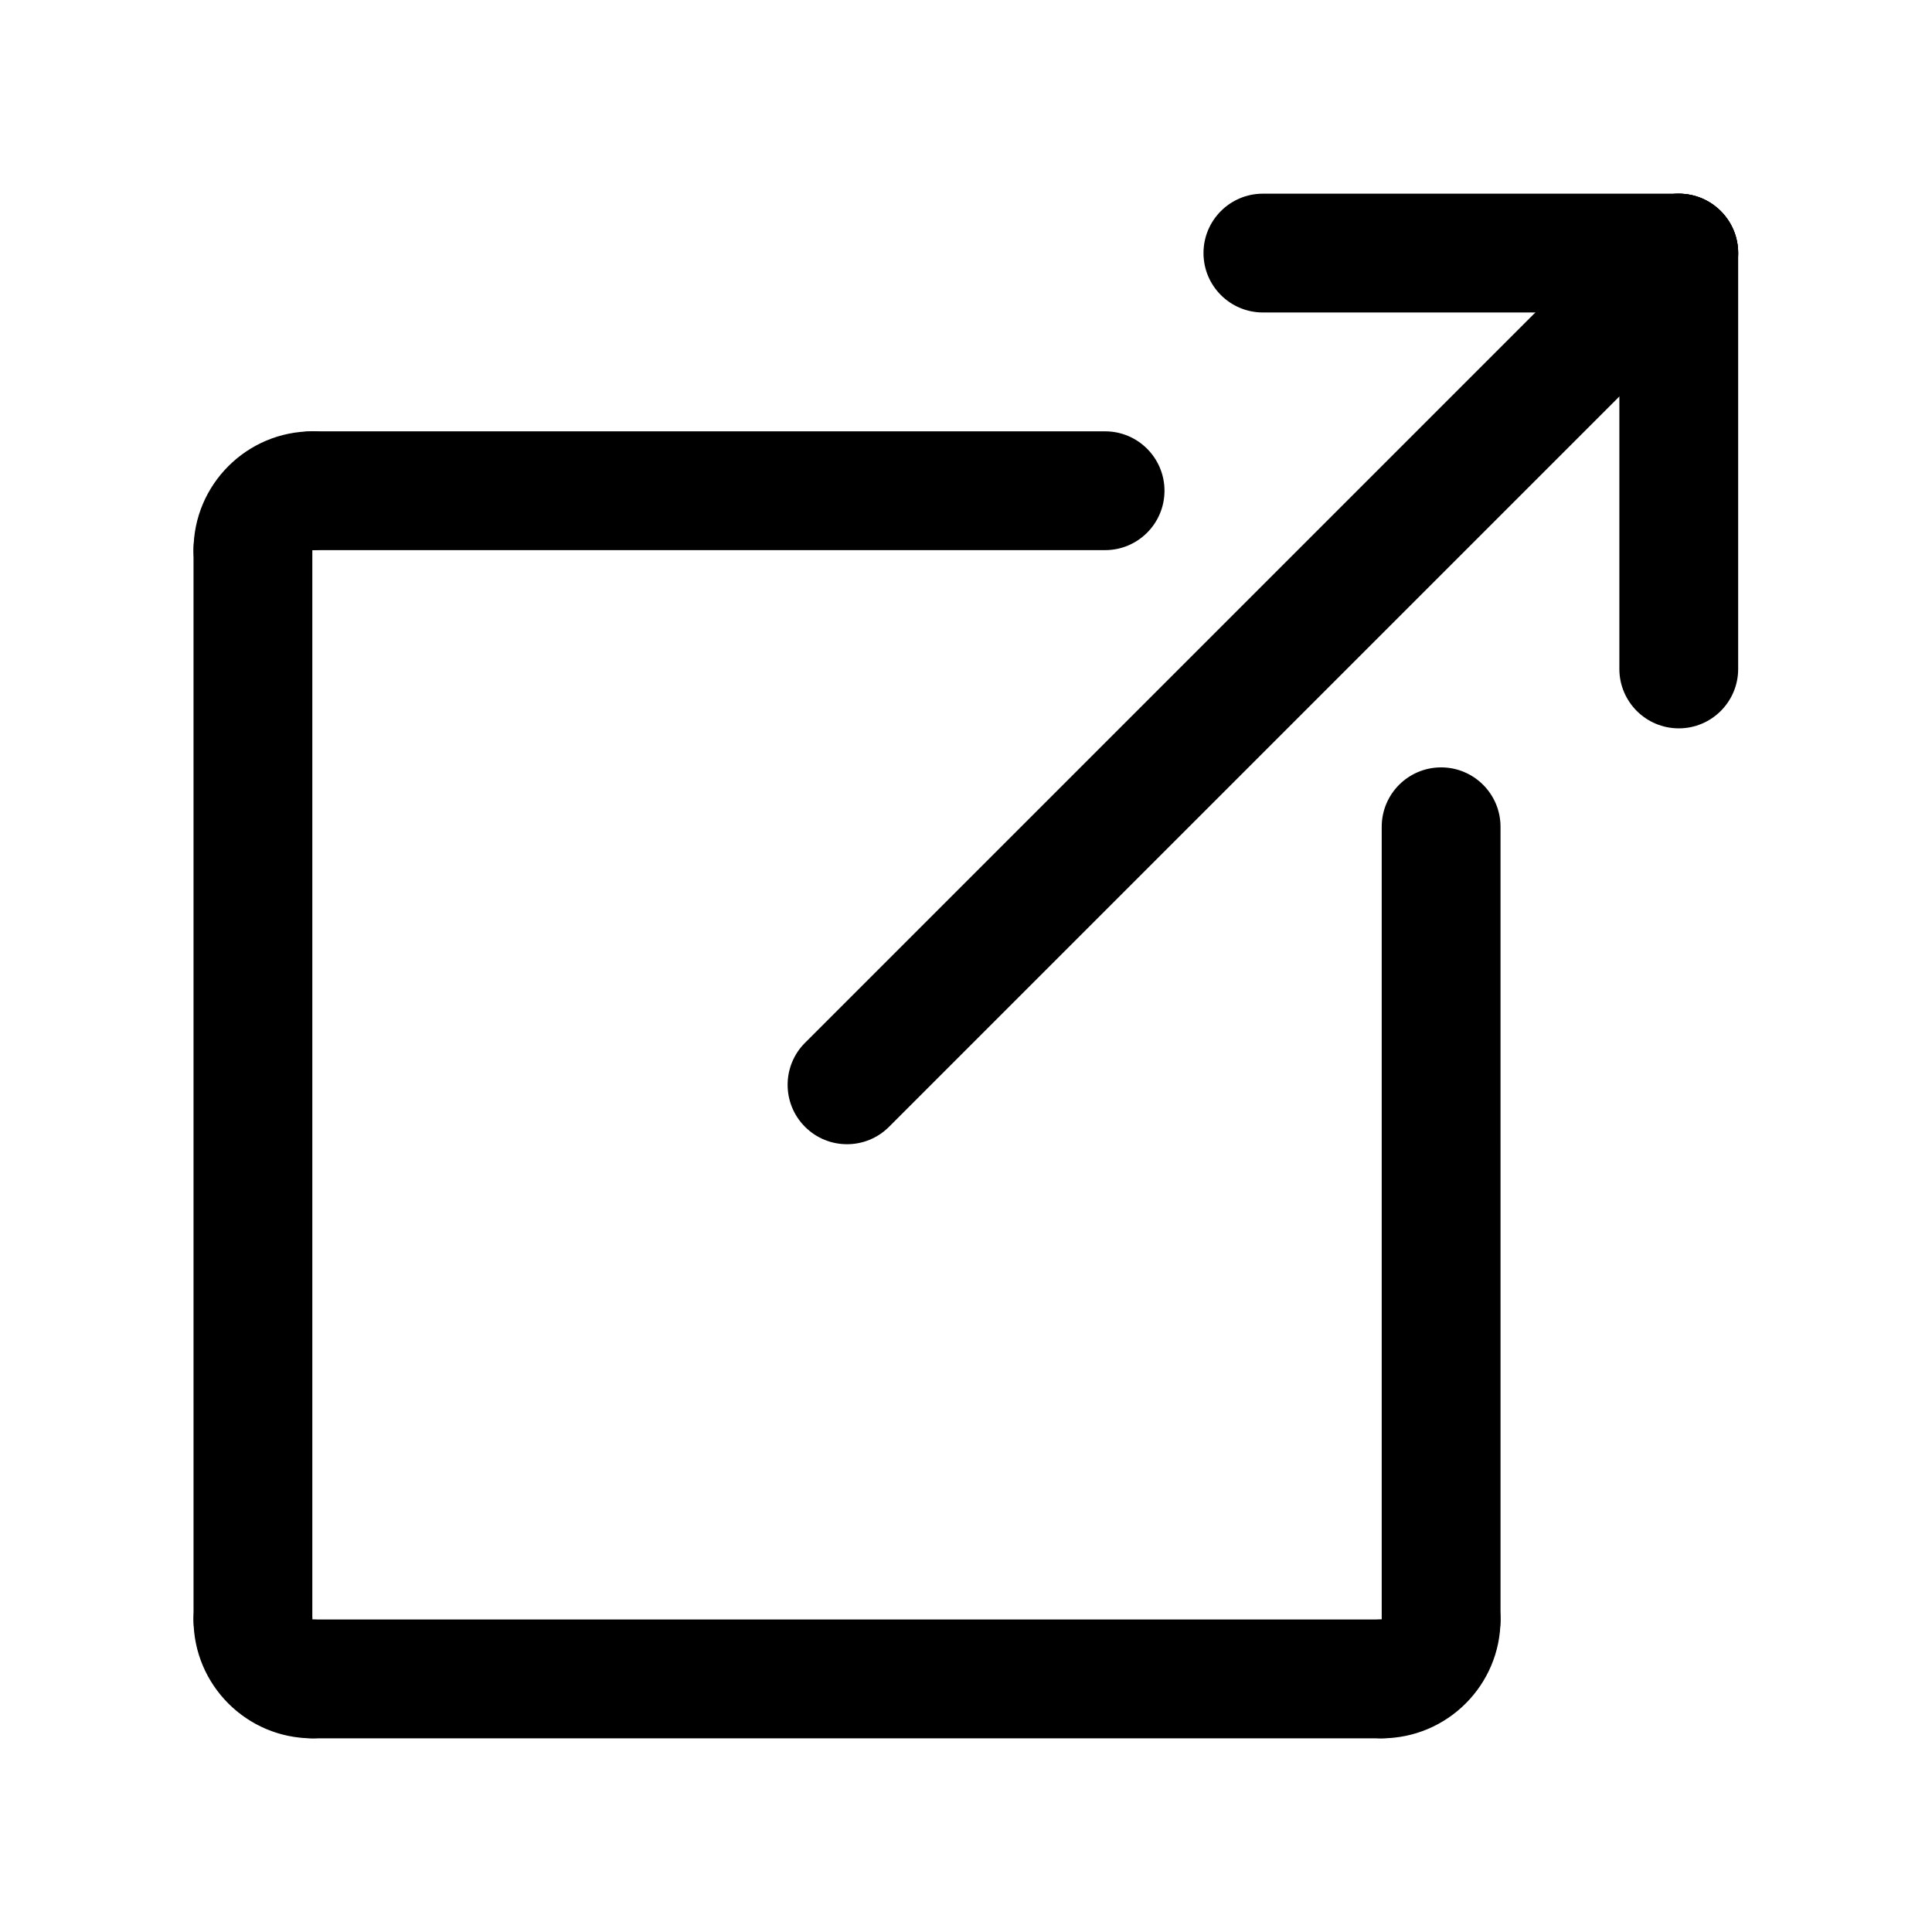 <?xml version="1.0" encoding="UTF-8"?>
<!-- The Best Svg Icon site in the world: iconSvg.co, Visit us! https://iconsvg.co -->
<svg fill="#000000" width="800px" height="800px" version="1.1" viewBox="144 144 512 512" xmlns="http://www.w3.org/2000/svg">
 <g>
  <path d="m211.02 305.54c-8.691 0-15.734-7.055-15.734-15.742 0-17.367 14.121-31.488 31.488-31.488 8.691 0 15.742 7.055 15.742 15.742 0 8.691-7.055 15.742-15.742 15.742h-0.02c0 8.691-7.035 15.746-15.734 15.746z"/>
  <path d="m436.86 289.79h-210.08c-8.691 0-15.742-7.055-15.742-15.742 0-8.691 7.055-15.742 15.742-15.742h210.08c8.691 0 15.742 7.055 15.742 15.742 0 8.691-7.051 15.742-15.742 15.742z"/>
  <path d="m211.03 588.93c-8.691 0-15.742-7.055-15.742-15.742l-0.004-283.39c0-8.691 7.055-15.742 15.742-15.742 8.691 0 15.742 7.055 15.742 15.742v283.39c0.004 8.691-7.039 15.742-15.738 15.742z"/>
  <path d="m226.77 604.67c-17.367 0-31.488-14.121-31.488-31.488 0-8.691 7.055-15.742 15.742-15.742 8.691 0 15.742 7.055 15.742 15.742v0.016c8.691 0 15.742 7.039 15.742 15.734 0.008 8.699-7.039 15.738-15.738 15.738z"/>
  <path d="m510.17 604.67h-283.39c-8.691 0-15.742-7.055-15.742-15.742 0-8.691 7.055-15.742 15.742-15.742h283.39c8.691 0 15.742 7.055 15.742 15.742s-7.043 15.742-15.742 15.742z"/>
  <path d="m510.17 604.67c-8.691 0-15.742-7.055-15.742-15.742 0-8.691 7.055-15.742 15.742-15.742h0.016c0-8.691 7.039-15.742 15.734-15.742 8.691 0 15.734 7.055 15.734 15.742 0.004 17.359-14.121 31.484-31.484 31.484z"/>
  <path d="m525.91 588.93c-8.691 0-15.742-7.055-15.742-15.742v-210.08c0-8.691 7.055-15.742 15.742-15.742 8.691 0 15.742 7.055 15.742 15.742l0.004 210.08c0 8.691-7.047 15.742-15.746 15.742z"/>
  <path d="m368.47 447.23c-4.031 0-8.062-1.535-11.133-4.613-6.148-6.148-6.148-16.113 0-22.262l220.42-220.42c6.141-6.148 16.121-6.148 22.262 0 6.148 6.148 6.148 16.113 0 22.262l-220.42 220.42c-3.07 3.078-7.102 4.613-11.129 4.613z"/>
  <path d="m588.89 226.81h-110.21c-8.691 0-15.742-7.055-15.742-15.742 0-8.691 7.055-15.742 15.742-15.742h110.21c8.691 0 15.742 7.055 15.742 15.742 0.004 8.691-7.043 15.742-15.742 15.742z"/>
  <path d="m588.89 337.02c-8.691 0-15.742-7.055-15.742-15.742v-110.21c0-8.691 7.055-15.742 15.742-15.742 8.691 0 15.742 7.055 15.742 15.742v110.21c0.004 8.691-7.043 15.746-15.742 15.746z"/>
 </g>
</svg>
